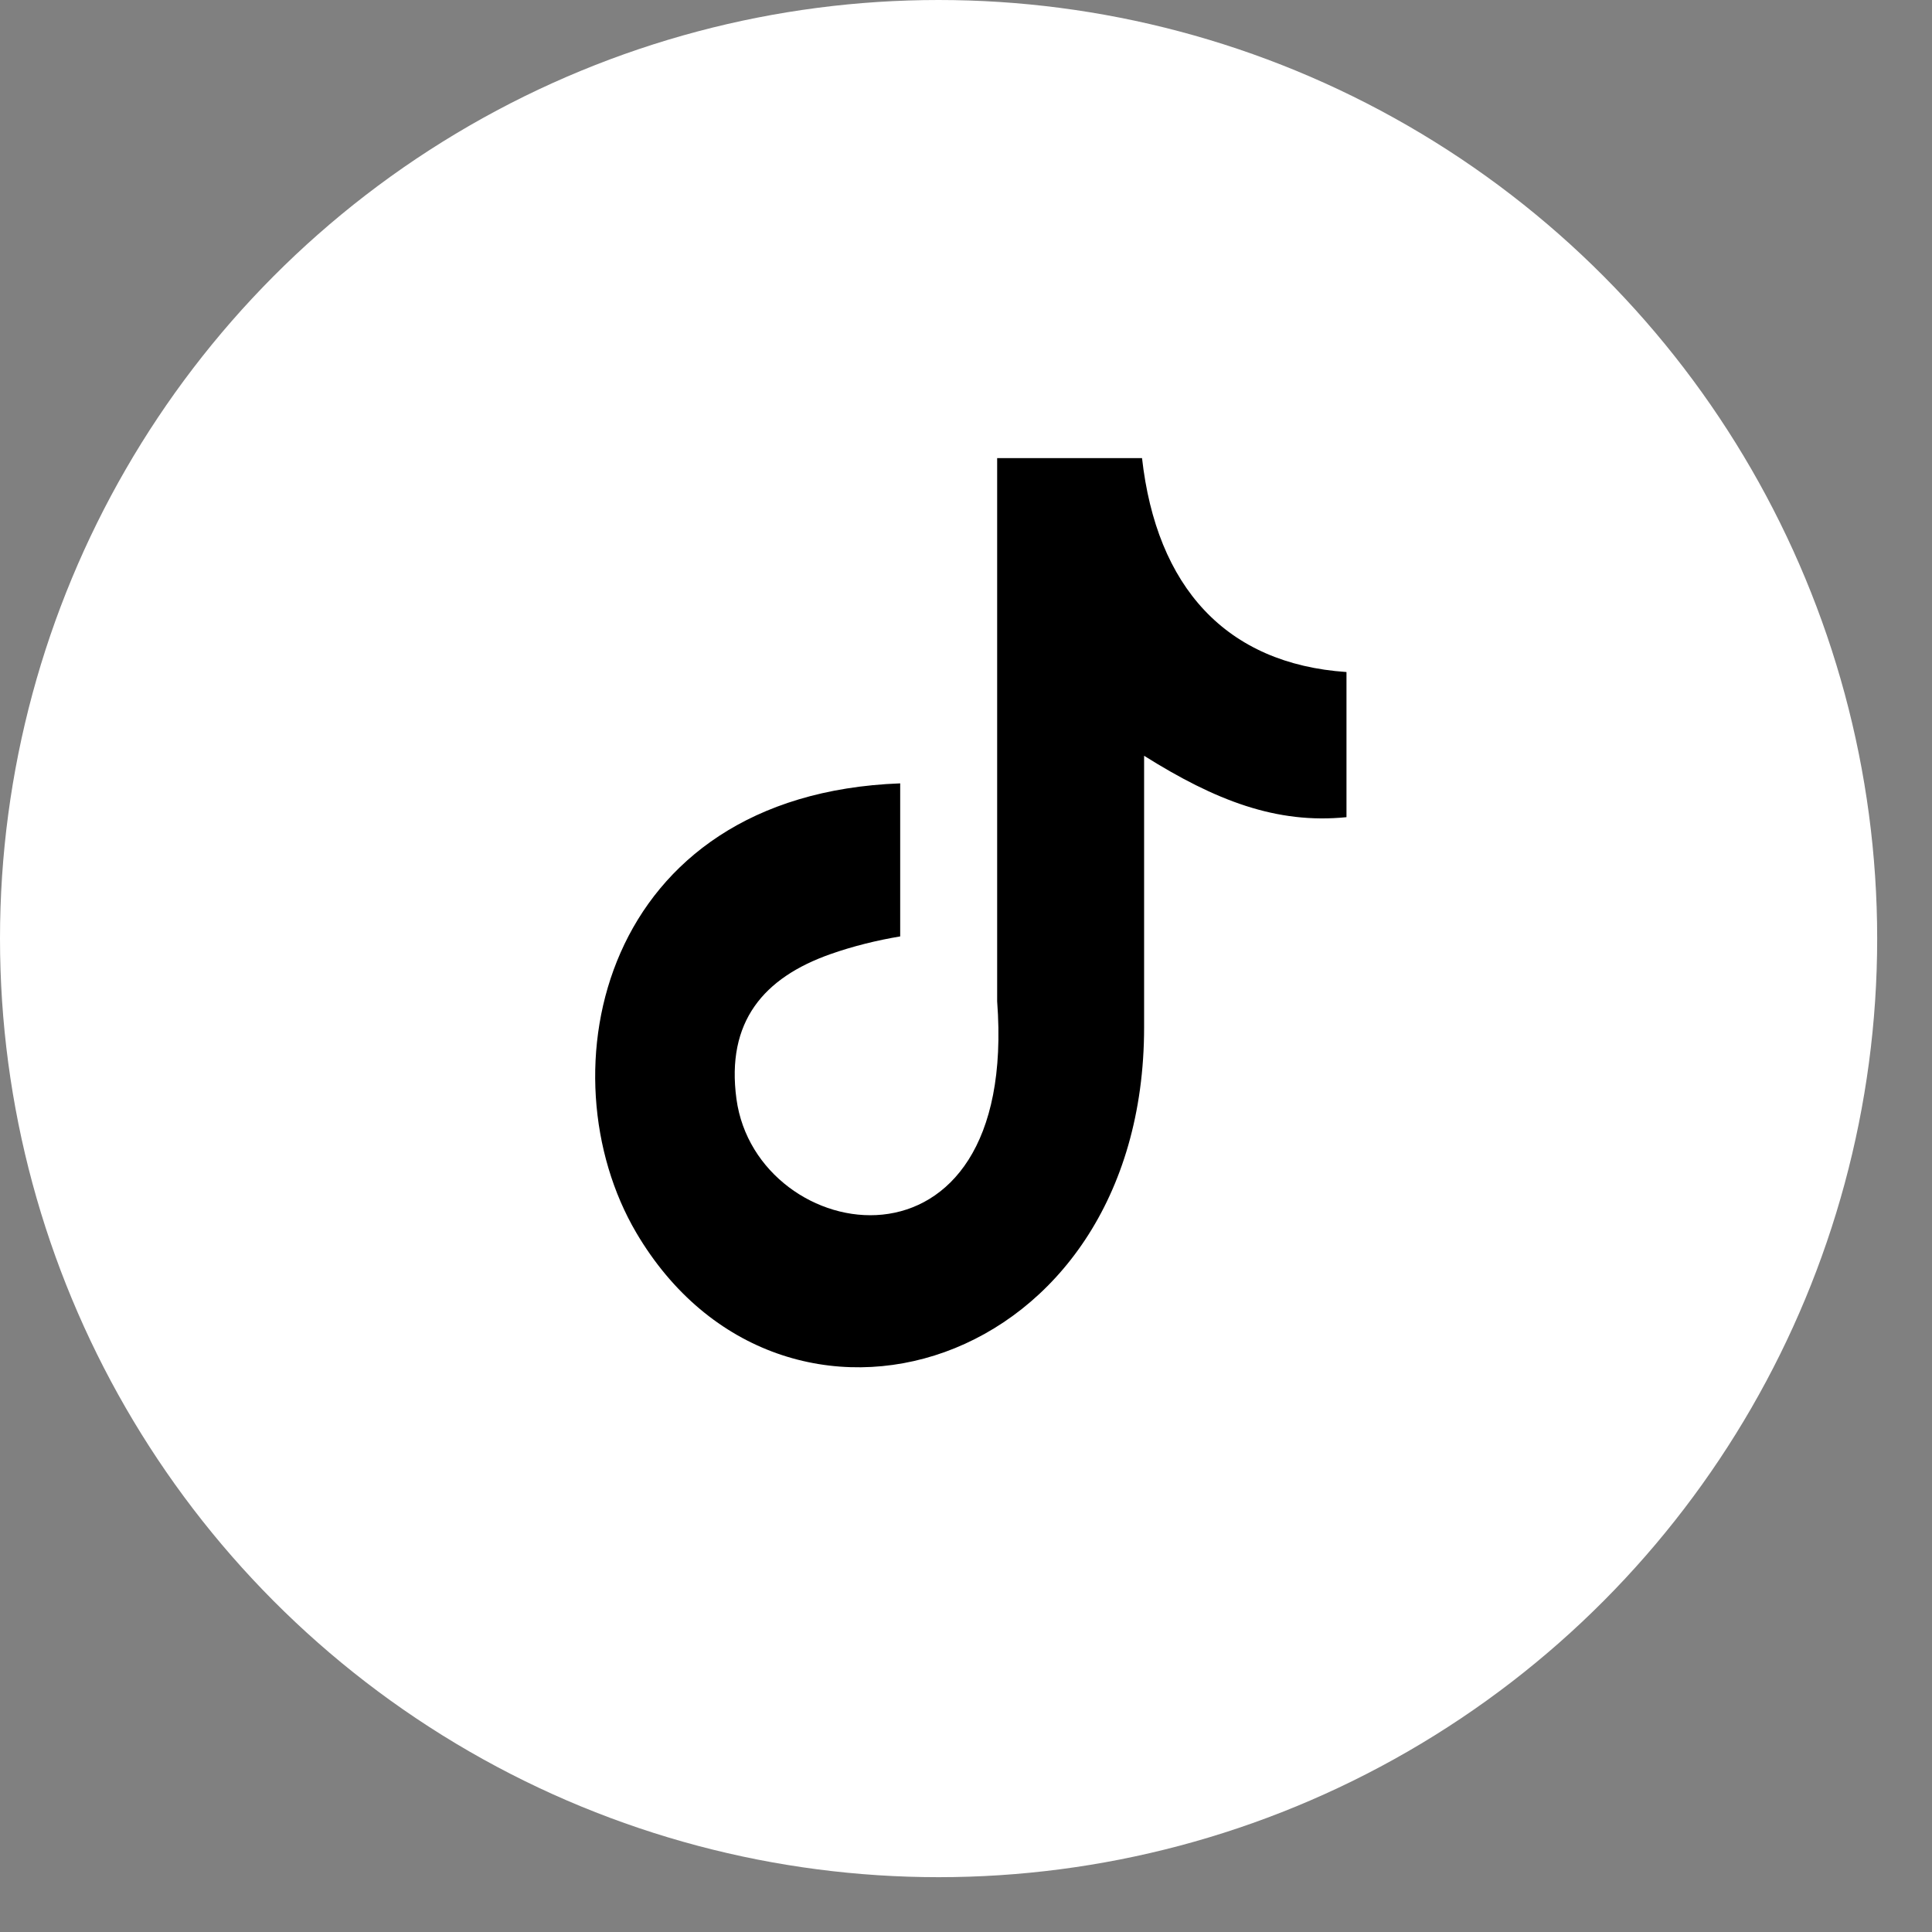 <svg width="32" height="32" viewBox="0 0 32 32" fill="none" xmlns="http://www.w3.org/2000/svg">
<rect x="0" y="0" width="32" height="32" fill="#808080" stroke="none"/>
<circle cx="15.546" cy="15.546" r="15.546" fill="white"/>
<path fill-rule="evenodd" clip-rule="evenodd" d="M18.915 7.583C19.154 9.721 20.304 10.995 22.302 11.131V13.535C21.144 13.652 20.13 13.259 18.95 12.518V17.015C18.95 22.727 12.951 24.512 10.539 20.418C8.989 17.783 9.938 13.16 14.91 12.975V15.51C14.531 15.573 14.126 15.672 13.756 15.803C12.651 16.192 12.024 16.92 12.198 18.203C12.533 20.662 16.878 21.389 16.516 16.585V7.588H18.915V7.583Z" fill="black"/>
</svg>

